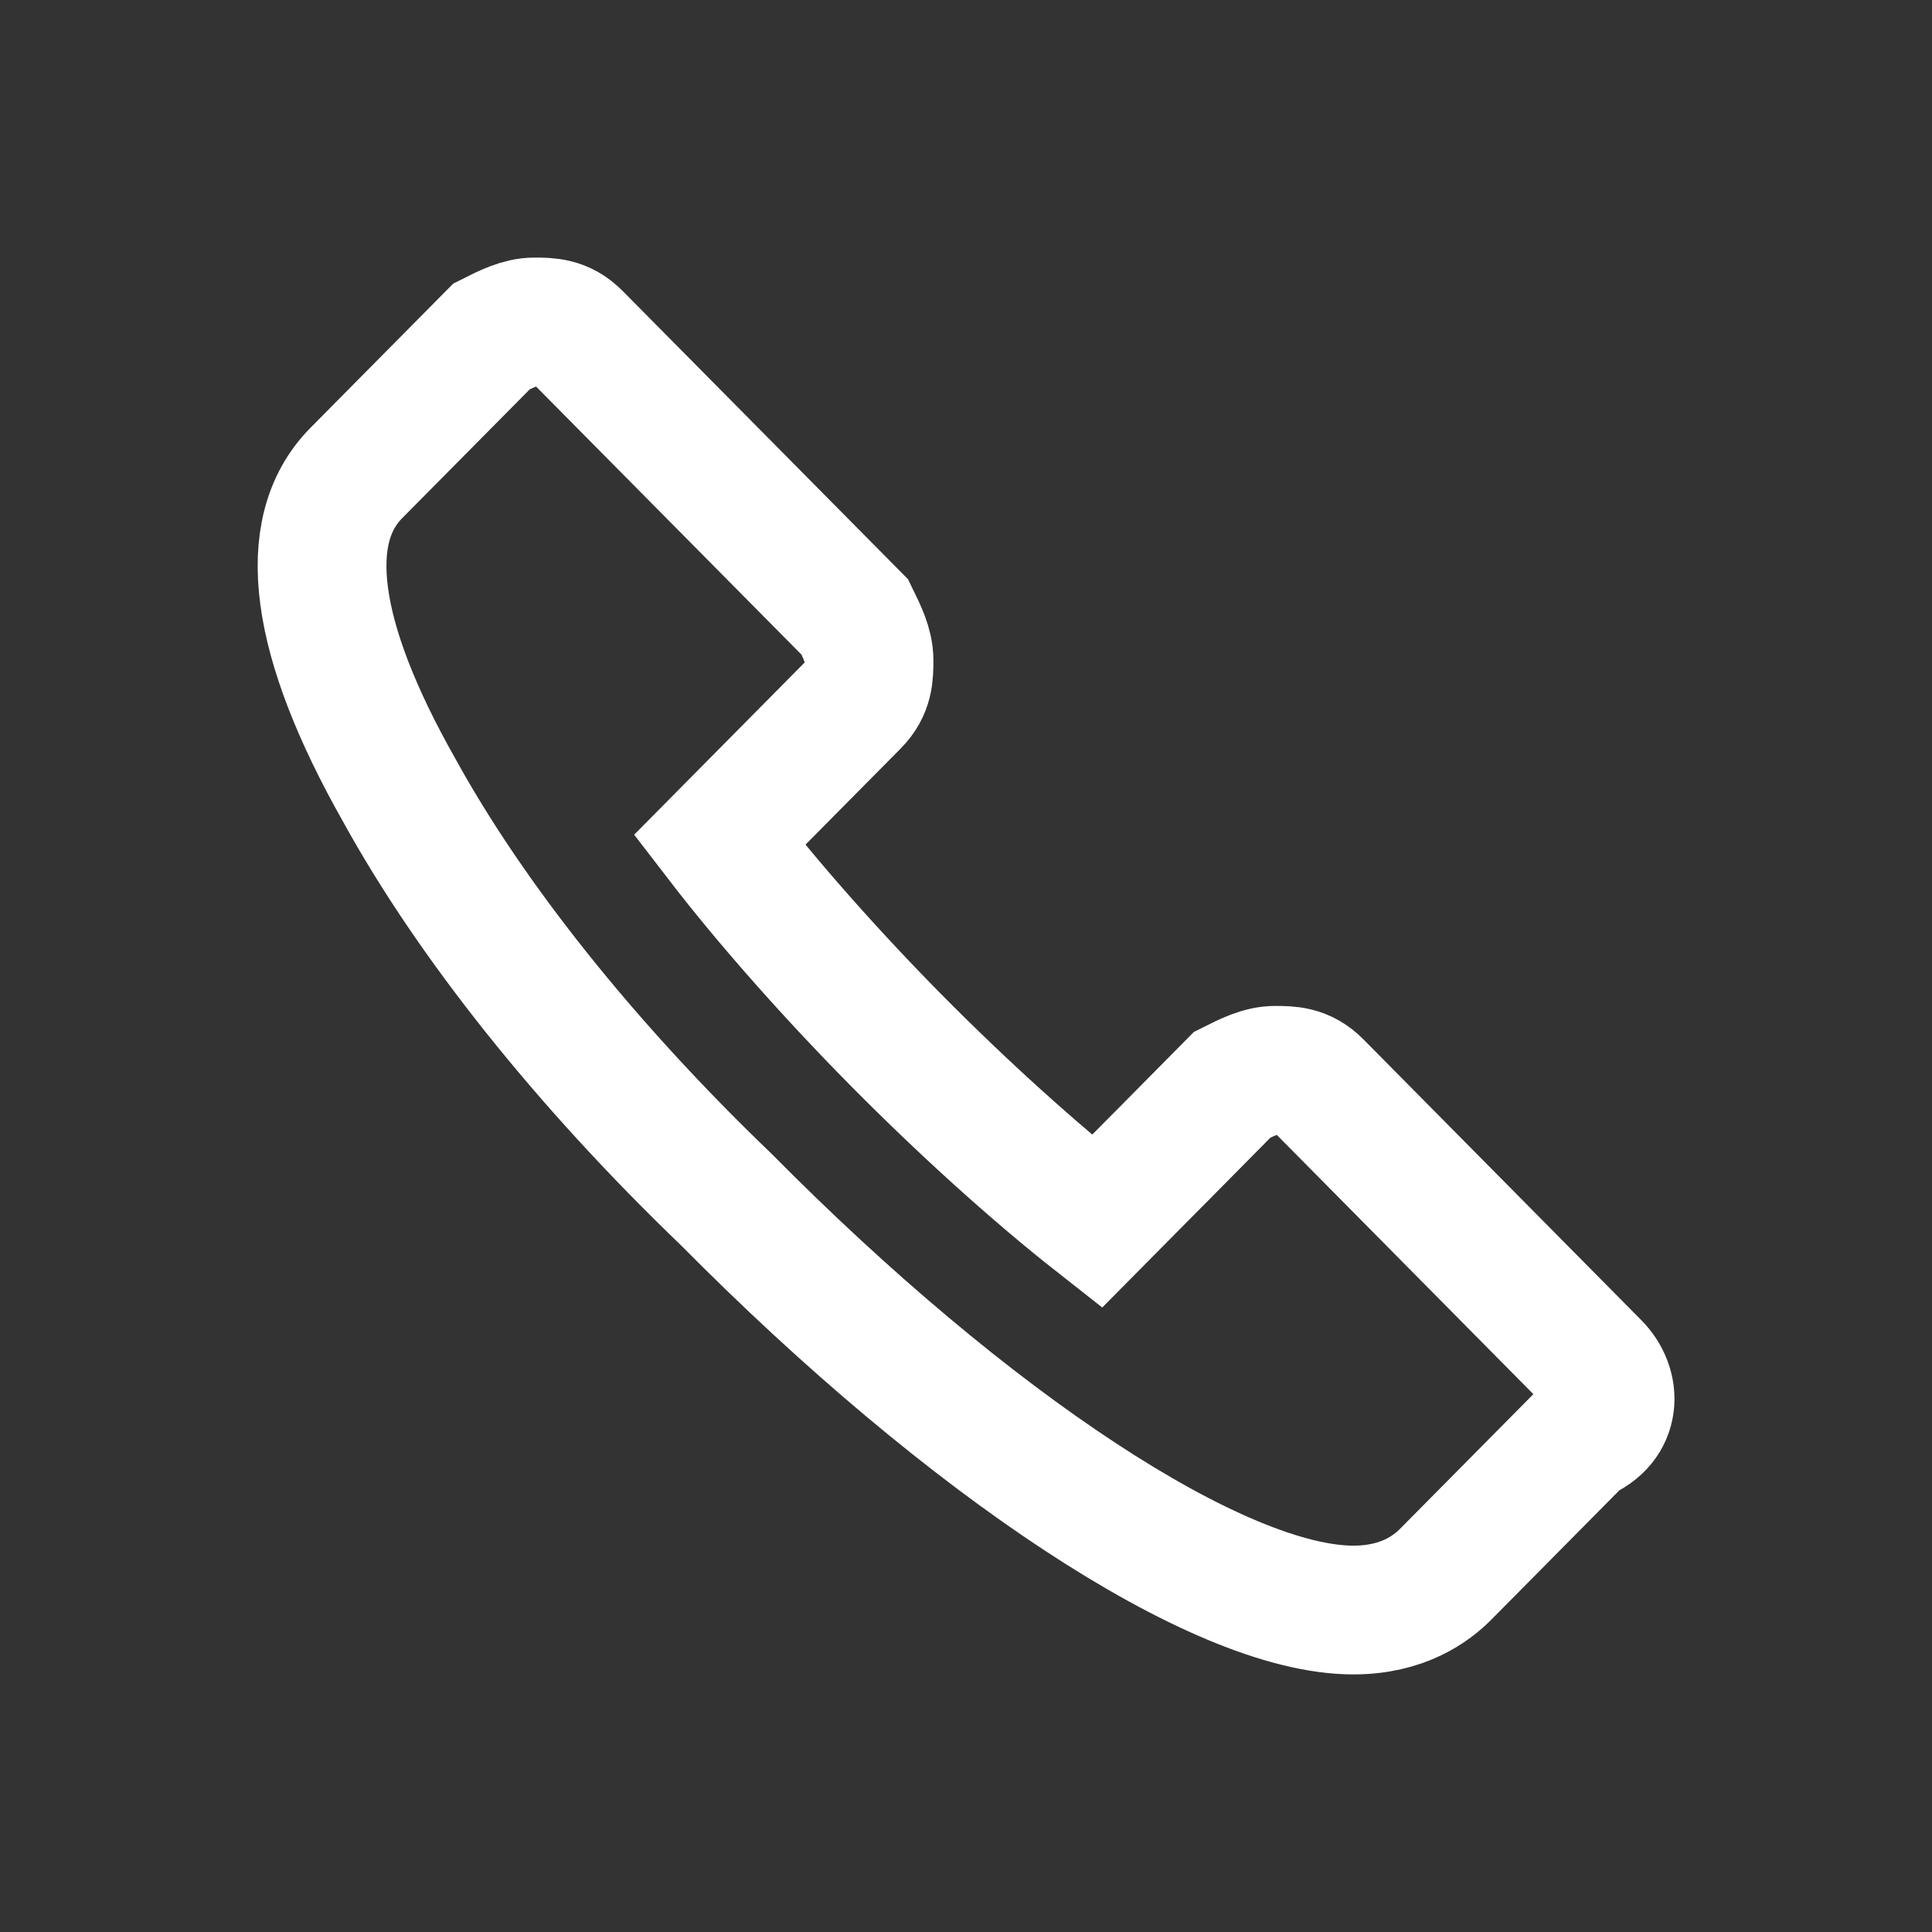 <?xml version="1.0" encoding="UTF-8"?> <svg xmlns="http://www.w3.org/2000/svg" style="margin: -3px 5px 0 0;" width="20" height="20" viewBox="0 0 20 20" fill="none"><rect x="0" y="0" width="20" height="20" fill="#333333" stroke="none"/><path d="M16.516 14.134L13.641 11.229C13.494 11.08 13.346 11.08 13.199 11.08C13.051 11.08 12.904 11.155 12.756 11.229L12.019 11.974L11.945 12.048L11.355 12.644C10.692 12.123 9.955 11.452 9.291 10.782C8.628 10.112 7.964 9.367 7.448 8.696L8.038 8.1L8.849 7.281C8.996 7.132 8.996 6.983 8.996 6.834C8.996 6.685 8.922 6.536 8.849 6.387L5.973 3.482C5.826 3.333 5.679 3.333 5.531 3.333C5.384 3.333 5.236 3.408 5.089 3.482L3.688 4.897C3.098 5.493 3.245 6.611 4.13 8.175C4.867 9.516 6.047 11.005 7.522 12.421C10.028 14.953 12.609 16.667 14.01 16.667C14.526 16.667 14.821 16.443 14.968 16.294L16.369 14.879C16.738 14.73 16.738 14.357 16.516 14.134Z" stroke="white" stroke-width="1.333"></path></svg> 
